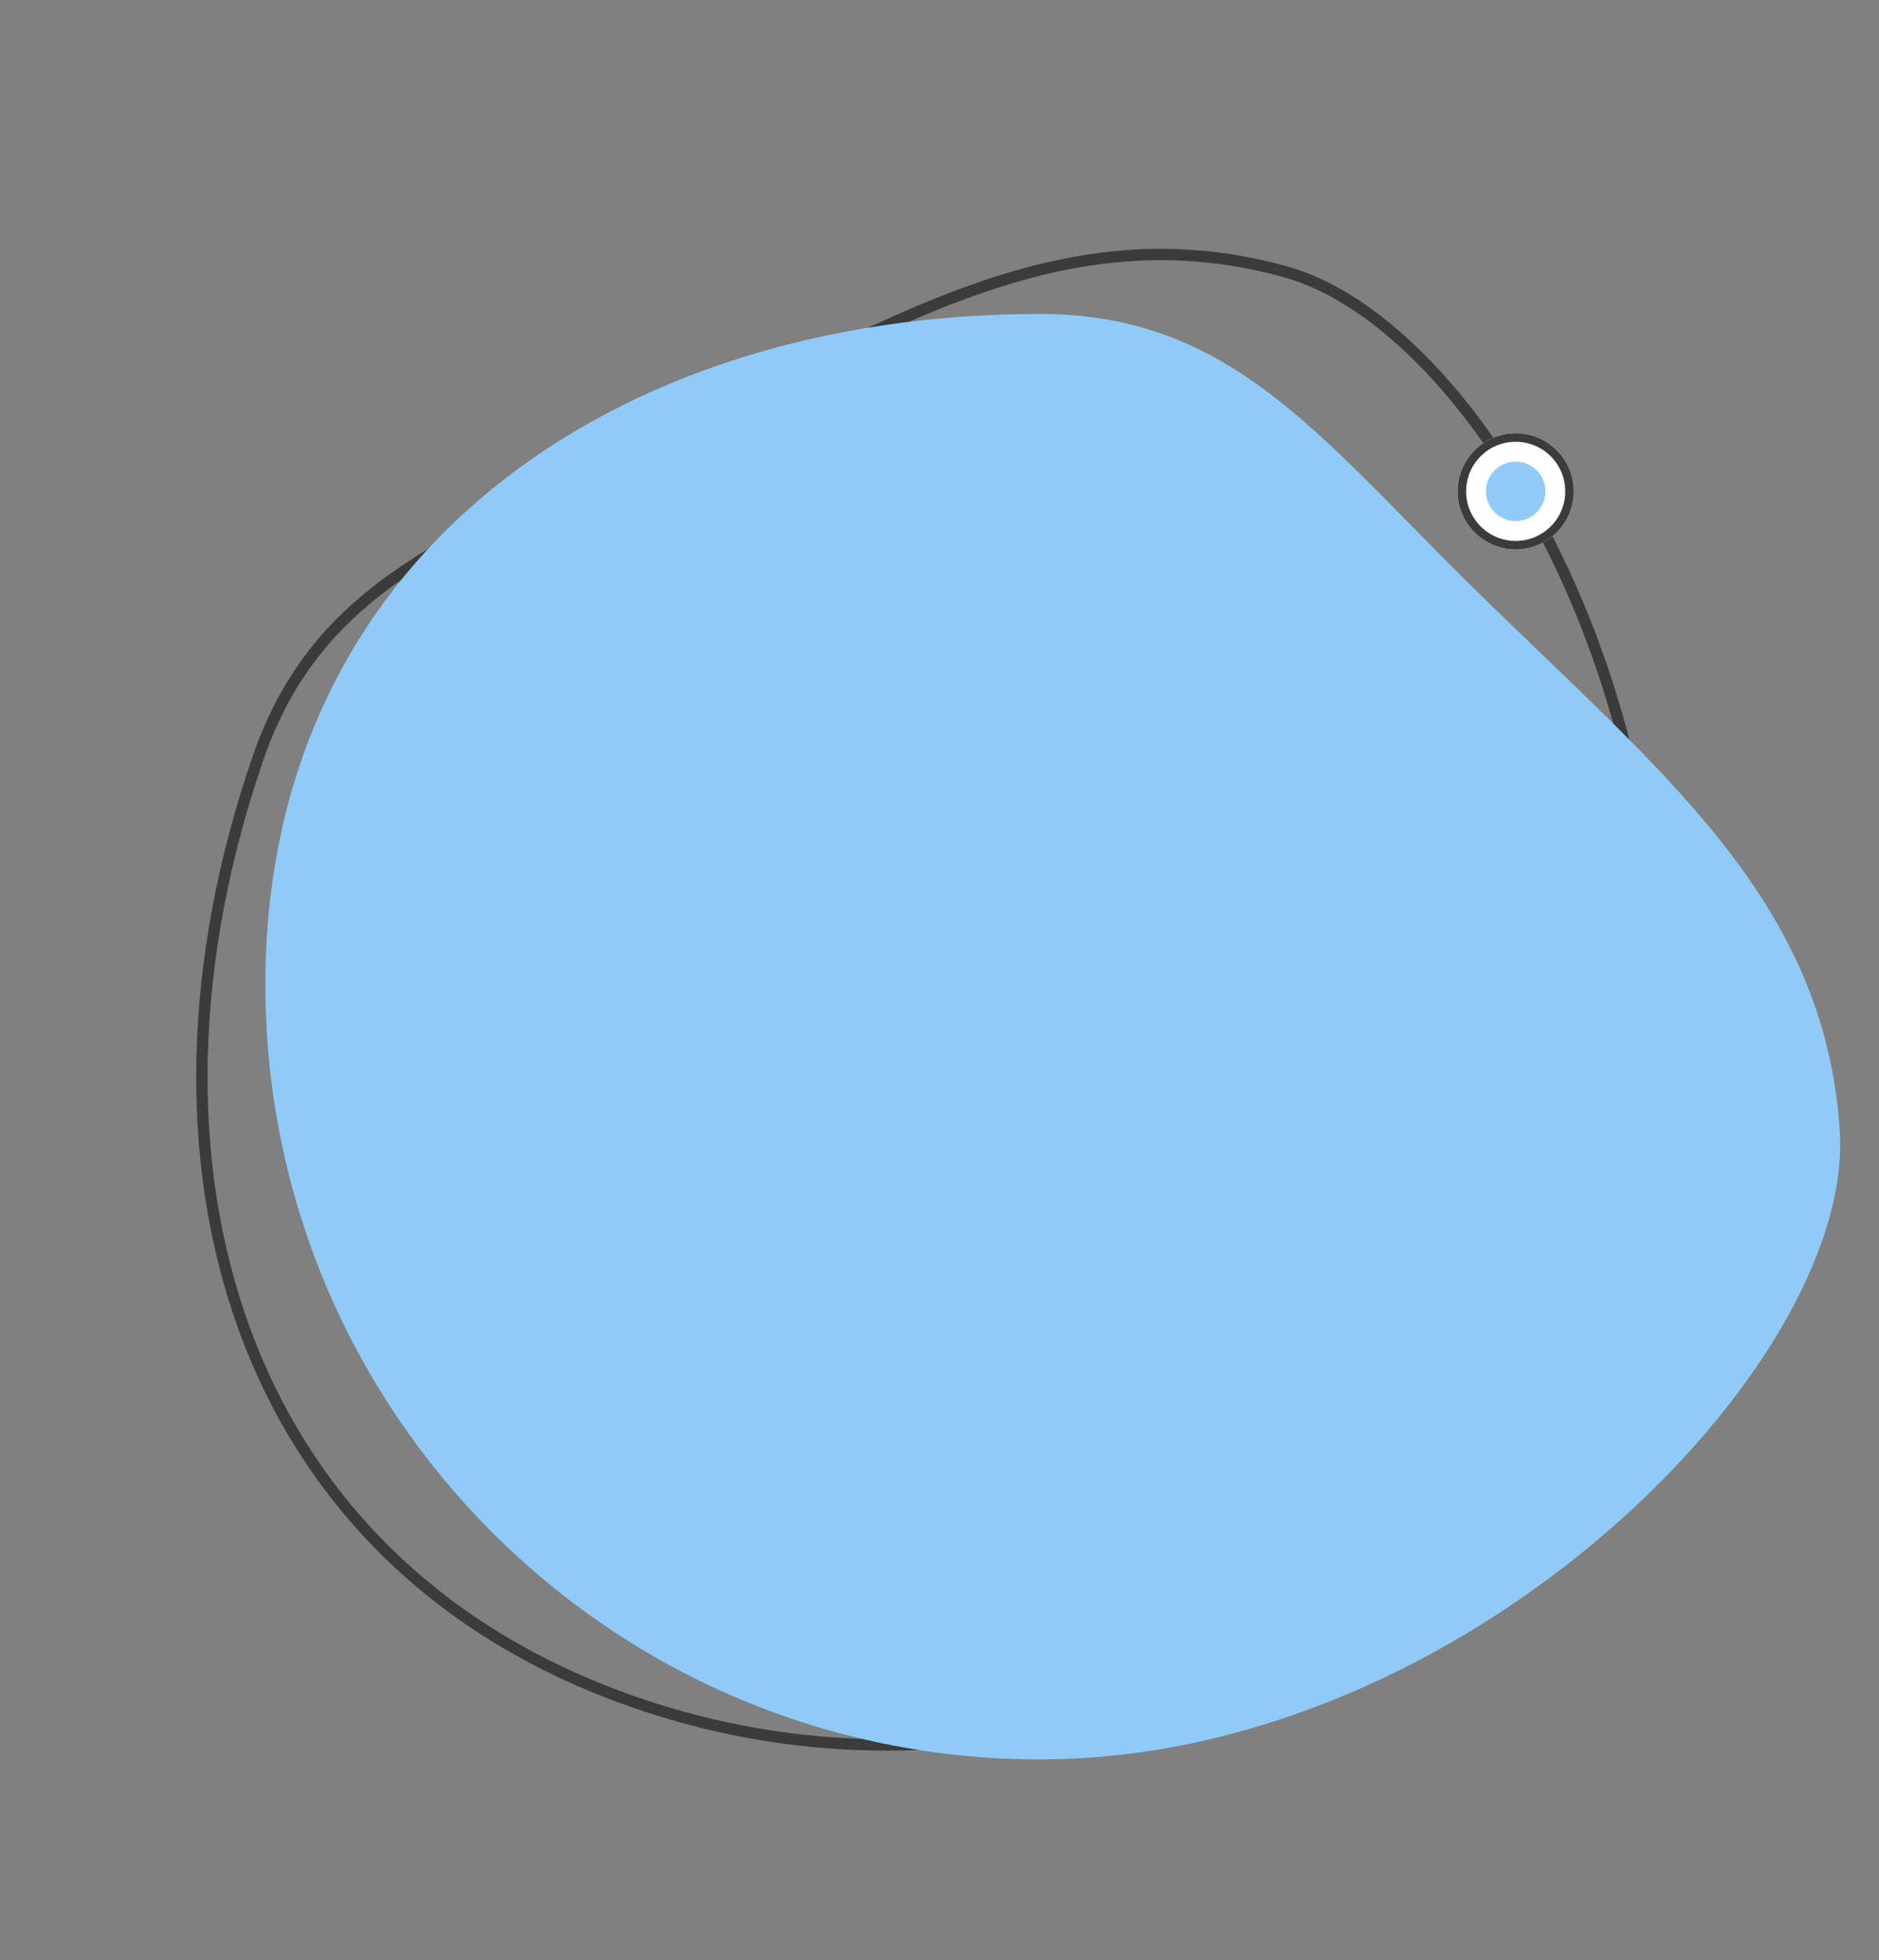 <svg xmlns="http://www.w3.org/2000/svg" width="663.458" height="691.873" viewBox="0 0 663.458 691.873">
  <rect x="0" y="0" width="663.458" height="691.873" fill="#808080" stroke="none"/>
  <g id="Group_91082" data-name="Group 91082" transform="translate(-909.326 -309.063)">
    <g id="Path_26047" data-name="Path 26047" transform="matrix(0.326, -0.946, 0.946, 0.326, 874.551, 822.85)" fill="none">
      <path d="M273.5,36.779c66.764,0,98,42.432,151.4,95.089C491.83,197.882,550.624,242.8,555.907,325.215S424.55,547,273.5,547,0,424.55,0,273.5,122.45,36.779,273.5,36.779Z" stroke="none"/>
      <path d="M 273.5 40.779 C 254.93 40.779 236.583 42.102 218.966 44.712 C 201.42 47.311 184.357 51.222 168.252 56.337 C 152.104 61.466 136.693 67.876 122.45 75.389 C 108.074 82.972 94.677 91.79 82.632 101.597 C 57.757 121.851 38.404 146.378 25.109 174.498 C 11.102 204.125 4 237.434 4 273.5 C 4 291.788 5.842 310.063 9.475 327.818 C 13.016 345.12 18.299 362.138 25.177 378.4 C 31.931 394.368 40.291 409.77 50.024 424.177 C 59.666 438.449 70.738 451.869 82.935 464.065 C 95.131 476.262 108.551 487.334 122.823 496.976 C 137.23 506.709 152.632 515.069 168.6 521.823 C 184.862 528.701 201.881 533.984 219.182 537.525 C 236.937 541.158 255.212 543 273.5 543 C 294.583 543 316.205 540.214 337.764 534.718 C 357.977 529.566 378.222 522.017 397.938 512.282 C 416.541 503.096 434.58 492.018 451.552 479.355 C 467.775 467.251 482.767 453.9 496.11 439.674 C 505.206 429.977 513.453 419.946 520.622 409.862 C 527.742 399.846 533.795 389.782 538.612 379.95 C 543.447 370.084 547.034 360.457 549.274 351.339 C 551.537 342.127 552.425 333.424 551.915 325.471 C 551.367 316.912 550.196 308.489 548.435 300.436 C 546.743 292.694 544.442 285.007 541.596 277.589 C 536.272 263.706 528.915 250.246 519.105 236.439 C 510.624 224.503 500.397 212.37 486.92 198.258 C 474.841 185.611 461.659 172.949 447.702 159.544 C 439.394 151.563 430.802 143.311 422.087 134.716 C 414.832 127.56 408.014 120.623 401.421 113.915 C 380.545 92.674 362.517 74.33 342.634 61.31 C 332.237 54.501 321.957 49.565 311.205 46.219 C 305.48 44.437 299.486 43.079 293.391 42.182 C 287.063 41.251 280.371 40.779 273.5 40.779 M 273.5 36.779 C 340.264 36.779 371.505 79.211 424.896 131.868 C 491.83 197.882 550.624 242.805 555.907 325.215 C 561.19 407.626 424.55 547 273.5 547 C 122.45 547 0 424.55 0 273.5 C 0 122.45 122.45 36.779 273.5 36.779 Z" stroke="none" fill="#3b3b3b"/>
    </g>
    <path id="Path_26046" data-name="Path 26046" d="M273.5,36.779c66.764,0,98,42.432,151.4,95.089C491.83,197.882,550.624,242.8,555.907,325.215S424.55,547,273.5,547,0,424.55,0,273.5,122.45,36.779,273.5,36.779Z" transform="translate(1003.027 383.11)" fill="#90cbf7"/>
    <g id="Ellipse_955" data-name="Ellipse 955" transform="translate(1424 462)" fill="#fff" stroke="#3b3b3b" stroke-width="3">
      <circle cx="20.5" cy="20.5" r="20.5" stroke="none"/>
      <circle cx="20.5" cy="20.5" r="19" fill="none"/>
    </g>
    <circle id="Ellipse_956" data-name="Ellipse 956" cx="10.5" cy="10.5" r="10.5" transform="translate(1434 472)" fill="#90cbf7"/>
  </g>
</svg>
